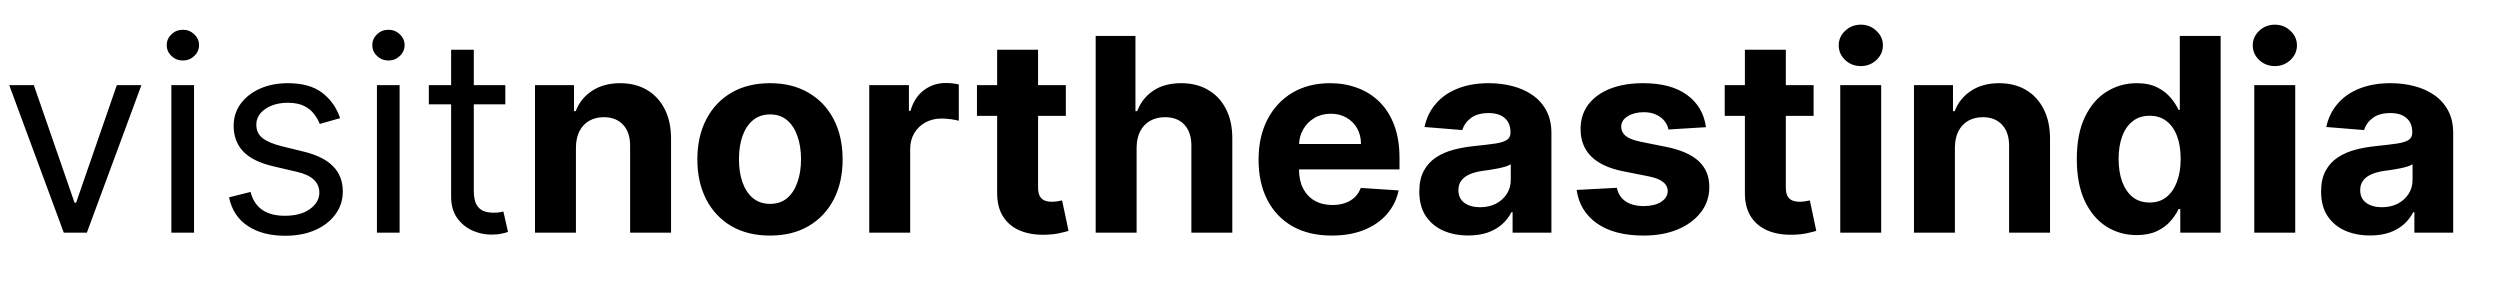 <?xml version="1.0" encoding="UTF-8"?>
<svg xmlns="http://www.w3.org/2000/svg" width="462" height="54" viewBox="0 0 462 54" fill="none">
  <path d="M26.136 15.727L16.051 43H11.79L1.705 15.727H6.25L13.778 37.46H14.062L21.591 15.727H26.136ZM31.667 43V15.727H35.858V43H31.667ZM33.798 11.182C32.981 11.182 32.277 10.904 31.685 10.347C31.105 9.791 30.815 9.122 30.815 8.341C30.815 7.56 31.105 6.891 31.685 6.335C32.277 5.778 32.981 5.5 33.798 5.5C34.615 5.5 35.313 5.778 35.893 6.335C36.485 6.891 36.781 7.56 36.781 8.341C36.781 9.122 36.485 9.791 35.893 10.347C35.313 10.904 34.615 11.182 33.798 11.182ZM62.851 21.835L59.087 22.901C58.85 22.273 58.501 21.664 58.039 21.072C57.589 20.468 56.974 19.971 56.192 19.58C55.411 19.19 54.411 18.994 53.192 18.994C51.523 18.994 50.132 19.379 49.019 20.148C47.918 20.906 47.368 21.871 47.368 23.043C47.368 24.084 47.746 24.907 48.504 25.511C49.262 26.114 50.445 26.617 52.055 27.02L56.103 28.014C58.542 28.606 60.359 29.512 61.554 30.731C62.75 31.938 63.348 33.495 63.348 35.401C63.348 36.963 62.898 38.36 61.998 39.591C61.111 40.822 59.868 41.793 58.27 42.503C56.672 43.213 54.813 43.568 52.694 43.568C49.913 43.568 47.61 42.965 45.788 41.757C43.965 40.55 42.81 38.786 42.325 36.466L46.302 35.472C46.681 36.939 47.397 38.04 48.451 38.774C49.516 39.508 50.907 39.875 52.623 39.875C54.577 39.875 56.127 39.461 57.275 38.632C58.435 37.792 59.015 36.785 59.015 35.614C59.015 34.667 58.684 33.874 58.021 33.234C57.358 32.583 56.34 32.098 54.967 31.778L50.422 30.713C47.924 30.121 46.089 29.204 44.917 27.961C43.757 26.706 43.177 25.138 43.177 23.256C43.177 21.717 43.609 20.356 44.474 19.172C45.349 17.988 46.539 17.059 48.042 16.384C49.558 15.71 51.274 15.372 53.192 15.372C55.89 15.372 58.009 15.964 59.548 17.148C61.099 18.331 62.2 19.894 62.851 21.835ZM69.656 43V15.727H73.846V43H69.656ZM71.786 11.182C70.969 11.182 70.265 10.904 69.673 10.347C69.093 9.791 68.803 9.122 68.803 8.341C68.803 7.56 69.093 6.891 69.673 6.335C70.265 5.778 70.969 5.5 71.786 5.5C72.603 5.5 73.301 5.778 73.881 6.335C74.473 6.891 74.769 7.56 74.769 8.341C74.769 9.122 74.473 9.791 73.881 10.347C73.301 10.904 72.603 11.182 71.786 11.182ZM93.382 15.727V19.278H79.248V15.727H93.382ZM83.367 9.193H87.558V35.188C87.558 36.371 87.729 37.259 88.073 37.851C88.428 38.431 88.877 38.822 89.422 39.023C89.978 39.212 90.564 39.307 91.18 39.307C91.641 39.307 92.02 39.283 92.316 39.236C92.612 39.177 92.849 39.129 93.026 39.094L93.879 42.858C93.595 42.965 93.198 43.071 92.689 43.178C92.18 43.296 91.535 43.355 90.754 43.355C89.57 43.355 88.41 43.101 87.274 42.592C86.149 42.083 85.214 41.307 84.468 40.266C83.734 39.224 83.367 37.91 83.367 36.324V9.193ZM106.432 27.233V43H98.868V15.727H106.077V20.539H106.396C107 18.953 108.012 17.698 109.433 16.775C110.853 15.84 112.575 15.372 114.6 15.372C116.494 15.372 118.145 15.787 119.553 16.615C120.962 17.444 122.057 18.627 122.838 20.166C123.619 21.693 124.01 23.516 124.01 25.635V43H116.446V26.984C116.458 25.315 116.032 24.013 115.168 23.078C114.304 22.131 113.114 21.658 111.599 21.658C110.581 21.658 109.681 21.877 108.9 22.315C108.131 22.753 107.527 23.392 107.089 24.232C106.663 25.061 106.444 26.061 106.432 27.233ZM142.294 43.533C139.536 43.533 137.151 42.947 135.138 41.775C133.138 40.591 131.593 38.946 130.504 36.839C129.415 34.72 128.871 32.264 128.871 29.47C128.871 26.653 129.415 24.191 130.504 22.084C131.593 19.965 133.138 18.32 135.138 17.148C137.151 15.964 139.536 15.372 142.294 15.372C145.052 15.372 147.431 15.964 149.432 17.148C151.444 18.32 152.995 19.965 154.084 22.084C155.173 24.191 155.717 26.653 155.717 29.47C155.717 32.264 155.173 34.72 154.084 36.839C152.995 38.946 151.444 40.591 149.432 41.775C147.431 42.947 145.052 43.533 142.294 43.533ZM142.33 37.673C143.584 37.673 144.632 37.318 145.472 36.608C146.313 35.886 146.946 34.903 147.372 33.66C147.81 32.418 148.029 31.003 148.029 29.417C148.029 27.831 147.81 26.416 147.372 25.173C146.946 23.93 146.313 22.948 145.472 22.226C144.632 21.504 143.584 21.143 142.33 21.143C141.063 21.143 139.998 21.504 139.134 22.226C138.281 22.948 137.636 23.93 137.198 25.173C136.772 26.416 136.559 27.831 136.559 29.417C136.559 31.003 136.772 32.418 137.198 33.66C137.636 34.903 138.281 35.886 139.134 36.608C139.998 37.318 141.063 37.673 142.33 37.673ZM160.636 43V15.727H167.969V20.486H168.253C168.75 18.793 169.585 17.515 170.756 16.651C171.928 15.775 173.278 15.337 174.805 15.337C175.183 15.337 175.592 15.36 176.03 15.408C176.468 15.455 176.853 15.52 177.184 15.603V22.315C176.829 22.208 176.338 22.113 175.71 22.03C175.083 21.948 174.509 21.906 173.988 21.906C172.875 21.906 171.881 22.149 171.005 22.634C170.141 23.108 169.454 23.771 168.945 24.623C168.448 25.475 168.2 26.458 168.2 27.57V43H160.636ZM196.968 15.727V21.409H180.544V15.727H196.968ZM184.273 9.193H191.837V34.619C191.837 35.318 191.943 35.862 192.156 36.253C192.369 36.632 192.665 36.898 193.044 37.052C193.435 37.206 193.885 37.283 194.394 37.283C194.749 37.283 195.104 37.253 195.459 37.194C195.814 37.123 196.086 37.07 196.276 37.034L197.465 42.663C197.087 42.781 196.554 42.917 195.867 43.071C195.181 43.237 194.346 43.337 193.364 43.373C191.541 43.444 189.943 43.201 188.57 42.645C187.209 42.089 186.149 41.224 185.392 40.053C184.634 38.881 184.261 37.401 184.273 35.614V9.193ZM210.045 27.233V43H202.481V6.636H209.832V20.539H210.152C210.767 18.929 211.762 17.669 213.135 16.757C214.508 15.834 216.23 15.372 218.302 15.372C220.196 15.372 221.847 15.787 223.256 16.615C224.676 17.432 225.777 18.61 226.558 20.148C227.351 21.675 227.742 23.504 227.73 25.635V43H220.166V26.984C220.178 25.303 219.752 23.995 218.888 23.06C218.035 22.125 216.84 21.658 215.301 21.658C214.271 21.658 213.36 21.877 212.567 22.315C211.785 22.753 211.17 23.392 210.72 24.232C210.282 25.061 210.057 26.061 210.045 27.233ZM246.112 43.533C243.306 43.533 240.891 42.965 238.867 41.828C236.855 40.68 235.304 39.058 234.215 36.963C233.126 34.856 232.582 32.364 232.582 29.488C232.582 26.683 233.126 24.22 234.215 22.102C235.304 19.983 236.837 18.331 238.814 17.148C240.803 15.964 243.134 15.372 245.81 15.372C247.609 15.372 249.284 15.662 250.835 16.242C252.397 16.81 253.758 17.669 254.918 18.817C256.09 19.965 257.002 21.409 257.653 23.149C258.304 24.877 258.629 26.901 258.629 29.222V31.299H235.6V26.611H251.509C251.509 25.523 251.272 24.558 250.799 23.717C250.326 22.877 249.669 22.22 248.828 21.746C248 21.261 247.035 21.018 245.934 21.018C244.786 21.018 243.768 21.285 242.88 21.817C242.004 22.338 241.317 23.043 240.82 23.93C240.323 24.806 240.069 25.783 240.057 26.86V31.317C240.057 32.666 240.305 33.832 240.803 34.815C241.312 35.797 242.028 36.555 242.951 37.087C243.874 37.62 244.969 37.886 246.236 37.886C247.076 37.886 247.846 37.768 248.544 37.531C249.242 37.294 249.84 36.939 250.337 36.466C250.835 35.992 251.213 35.412 251.474 34.726L258.469 35.188C258.114 36.868 257.386 38.336 256.286 39.591C255.196 40.834 253.788 41.804 252.06 42.503C250.343 43.189 248.361 43.533 246.112 43.533ZM271.342 43.515C269.602 43.515 268.052 43.213 266.69 42.609C265.329 41.994 264.252 41.088 263.459 39.893C262.678 38.685 262.287 37.182 262.287 35.383C262.287 33.868 262.565 32.595 263.121 31.565C263.678 30.535 264.435 29.707 265.394 29.079C266.353 28.452 267.442 27.979 268.661 27.659C269.892 27.34 271.183 27.115 272.532 26.984C274.118 26.819 275.397 26.665 276.367 26.523C277.338 26.369 278.042 26.144 278.48 25.848C278.918 25.552 279.137 25.114 279.137 24.534V24.428C279.137 23.303 278.782 22.433 278.072 21.817C277.373 21.202 276.379 20.894 275.089 20.894C273.728 20.894 272.644 21.196 271.839 21.8C271.035 22.392 270.502 23.137 270.241 24.037L263.246 23.469C263.601 21.812 264.299 20.379 265.341 19.172C266.383 17.953 267.726 17.017 269.371 16.366C271.029 15.704 272.946 15.372 275.124 15.372C276.639 15.372 278.089 15.55 279.474 15.905C280.871 16.26 282.108 16.81 283.185 17.556C284.274 18.302 285.133 19.261 285.76 20.433C286.387 21.593 286.701 22.983 286.701 24.605V43H279.528V39.218H279.315C278.877 40.07 278.291 40.822 277.557 41.473C276.823 42.112 275.941 42.615 274.911 42.982C273.881 43.337 272.692 43.515 271.342 43.515ZM273.509 38.295C274.621 38.295 275.604 38.076 276.456 37.638C277.308 37.188 277.977 36.584 278.462 35.827C278.948 35.069 279.19 34.211 279.19 33.252V30.358C278.954 30.512 278.628 30.654 278.214 30.784C277.811 30.902 277.356 31.015 276.847 31.121C276.338 31.216 275.829 31.305 275.32 31.388C274.811 31.459 274.349 31.524 273.935 31.583C273.047 31.713 272.272 31.921 271.609 32.205C270.946 32.489 270.431 32.873 270.064 33.359C269.697 33.832 269.513 34.424 269.513 35.134C269.513 36.164 269.886 36.951 270.632 37.496C271.39 38.028 272.348 38.295 273.509 38.295ZM315.261 23.504L308.336 23.93C308.218 23.338 307.963 22.806 307.573 22.332C307.182 21.847 306.667 21.462 306.028 21.178C305.401 20.882 304.649 20.734 303.773 20.734C302.601 20.734 301.613 20.983 300.808 21.48C300.003 21.965 299.6 22.616 299.6 23.433C299.6 24.084 299.861 24.635 300.382 25.084C300.903 25.534 301.796 25.895 303.063 26.168L307.999 27.162C310.65 27.706 312.627 28.582 313.929 29.79C315.231 30.997 315.882 32.583 315.882 34.548C315.882 36.336 315.356 37.904 314.302 39.254C313.261 40.603 311.828 41.657 310.005 42.414C308.194 43.16 306.105 43.533 303.738 43.533C300.127 43.533 297.251 42.781 295.108 41.278C292.978 39.763 291.729 37.703 291.362 35.099L298.801 34.708C299.026 35.809 299.571 36.649 300.435 37.229C301.299 37.798 302.406 38.082 303.755 38.082C305.081 38.082 306.146 37.827 306.951 37.318C307.768 36.797 308.182 36.129 308.194 35.312C308.182 34.625 307.892 34.063 307.324 33.625C306.756 33.175 305.88 32.832 304.696 32.595L299.973 31.654C297.31 31.121 295.327 30.198 294.025 28.884C292.735 27.57 292.09 25.895 292.09 23.859C292.09 22.108 292.563 20.598 293.51 19.332C294.469 18.065 295.813 17.088 297.541 16.402C299.281 15.715 301.317 15.372 303.649 15.372C307.093 15.372 309.804 16.1 311.781 17.556C313.77 19.012 314.93 20.995 315.261 23.504ZM335.152 15.727V21.409H318.728V15.727H335.152ZM322.456 9.193H330.02V34.619C330.02 35.318 330.127 35.862 330.34 36.253C330.553 36.632 330.849 36.898 331.228 37.052C331.618 37.206 332.068 37.283 332.577 37.283C332.932 37.283 333.287 37.253 333.643 37.194C333.998 37.123 334.27 37.07 334.459 37.034L335.649 42.663C335.27 42.781 334.738 42.917 334.051 43.071C333.364 43.237 332.53 43.337 331.547 43.373C329.724 43.444 328.126 43.201 326.753 42.645C325.392 42.089 324.333 41.224 323.575 40.053C322.818 38.881 322.445 37.401 322.456 35.614V9.193ZM340.079 43V15.727H347.643V43H340.079ZM343.879 12.212C342.754 12.212 341.789 11.839 340.985 11.093C340.191 10.335 339.795 9.43 339.795 8.376C339.795 7.335 340.191 6.441 340.985 5.695C341.789 4.938 342.754 4.559 343.879 4.559C345.003 4.559 345.962 4.938 346.755 5.695C347.56 6.441 347.963 7.335 347.963 8.376C347.963 9.43 347.56 10.335 346.755 11.093C345.962 11.839 345.003 12.212 343.879 12.212ZM361.266 27.233V43H353.702V15.727H360.911V20.539H361.23C361.834 18.953 362.846 17.698 364.267 16.775C365.687 15.84 367.409 15.372 369.434 15.372C371.328 15.372 372.979 15.787 374.387 16.615C375.796 17.444 376.891 18.627 377.672 20.166C378.453 21.693 378.844 23.516 378.844 25.635V43H371.28V26.984C371.292 25.315 370.866 24.013 370.002 23.078C369.138 22.131 367.948 21.658 366.433 21.658C365.415 21.658 364.515 21.877 363.734 22.315C362.965 22.753 362.361 23.392 361.923 24.232C361.497 25.061 361.278 26.061 361.266 27.233ZM394.855 43.444C392.784 43.444 390.908 42.911 389.227 41.846C387.558 40.769 386.232 39.188 385.249 37.105C384.279 35.01 383.794 32.441 383.794 29.399C383.794 26.274 384.297 23.676 385.303 21.604C386.309 19.521 387.646 17.965 389.316 16.935C390.996 15.893 392.837 15.372 394.838 15.372C396.365 15.372 397.637 15.633 398.655 16.153C399.685 16.662 400.513 17.302 401.141 18.071C401.78 18.829 402.265 19.574 402.597 20.308H402.828V6.636H410.374V43H402.916V38.632H402.597C402.242 39.39 401.739 40.141 401.088 40.887C400.448 41.621 399.614 42.231 398.584 42.716C397.566 43.201 396.323 43.444 394.855 43.444ZM397.252 37.425C398.472 37.425 399.501 37.093 400.342 36.43C401.194 35.756 401.845 34.815 402.295 33.607C402.757 32.4 402.987 30.985 402.987 29.364C402.987 27.742 402.762 26.333 402.313 25.138C401.863 23.942 401.212 23.019 400.36 22.368C399.507 21.717 398.472 21.391 397.252 21.391C396.009 21.391 394.962 21.729 394.11 22.403C393.257 23.078 392.612 24.013 392.174 25.209C391.736 26.404 391.517 27.789 391.517 29.364C391.517 30.95 391.736 32.352 392.174 33.572C392.624 34.779 393.269 35.726 394.11 36.413C394.962 37.087 396.009 37.425 397.252 37.425ZM416.593 43V15.727H424.157V43H416.593ZM420.392 12.212C419.268 12.212 418.303 11.839 417.498 11.093C416.705 10.335 416.309 9.43 416.309 8.376C416.309 7.335 416.705 6.441 417.498 5.695C418.303 4.938 419.268 4.559 420.392 4.559C421.517 4.559 422.476 4.938 423.269 5.695C424.074 6.441 424.476 7.335 424.476 8.376C424.476 9.43 424.074 10.335 423.269 11.093C422.476 11.839 421.517 12.212 420.392 12.212ZM437.993 43.515C436.253 43.515 434.702 43.213 433.341 42.609C431.979 41.994 430.902 41.088 430.109 39.893C429.328 38.685 428.937 37.182 428.937 35.383C428.937 33.868 429.215 32.595 429.772 31.565C430.328 30.535 431.086 29.707 432.045 29.079C433.003 28.452 434.092 27.979 435.312 27.659C436.543 27.34 437.833 27.115 439.182 26.984C440.769 26.819 442.047 26.665 443.018 26.523C443.988 26.369 444.693 26.144 445.131 25.848C445.568 25.552 445.787 25.114 445.787 24.534V24.428C445.787 23.303 445.432 22.433 444.722 21.817C444.024 21.202 443.029 20.894 441.739 20.894C440.378 20.894 439.295 21.196 438.49 21.8C437.685 22.392 437.152 23.137 436.892 24.037L429.896 23.469C430.251 21.812 430.95 20.379 431.991 19.172C433.033 17.953 434.376 17.017 436.022 16.366C437.679 15.704 439.597 15.372 441.775 15.372C443.29 15.372 444.74 15.55 446.125 15.905C447.522 16.26 448.759 16.81 449.836 17.556C450.925 18.302 451.783 19.261 452.41 20.433C453.038 21.593 453.351 22.983 453.351 24.605V43H446.178V39.218H445.965C445.527 40.07 444.941 40.822 444.207 41.473C443.473 42.112 442.591 42.615 441.562 42.982C440.532 43.337 439.342 43.515 437.993 43.515ZM440.159 38.295C441.272 38.295 442.254 38.076 443.106 37.638C443.959 37.188 444.627 36.584 445.113 35.827C445.598 35.069 445.841 34.211 445.841 33.252V30.358C445.604 30.512 445.278 30.654 444.864 30.784C444.462 30.902 444.006 31.015 443.497 31.121C442.988 31.216 442.479 31.305 441.97 31.388C441.461 31.459 440.999 31.524 440.585 31.583C439.697 31.713 438.922 31.921 438.259 32.205C437.596 32.489 437.081 32.873 436.714 33.359C436.347 33.832 436.164 34.424 436.164 35.134C436.164 36.164 436.537 36.951 437.282 37.496C438.04 38.028 438.999 38.295 440.159 38.295Z" fill="black"></path>
</svg>
